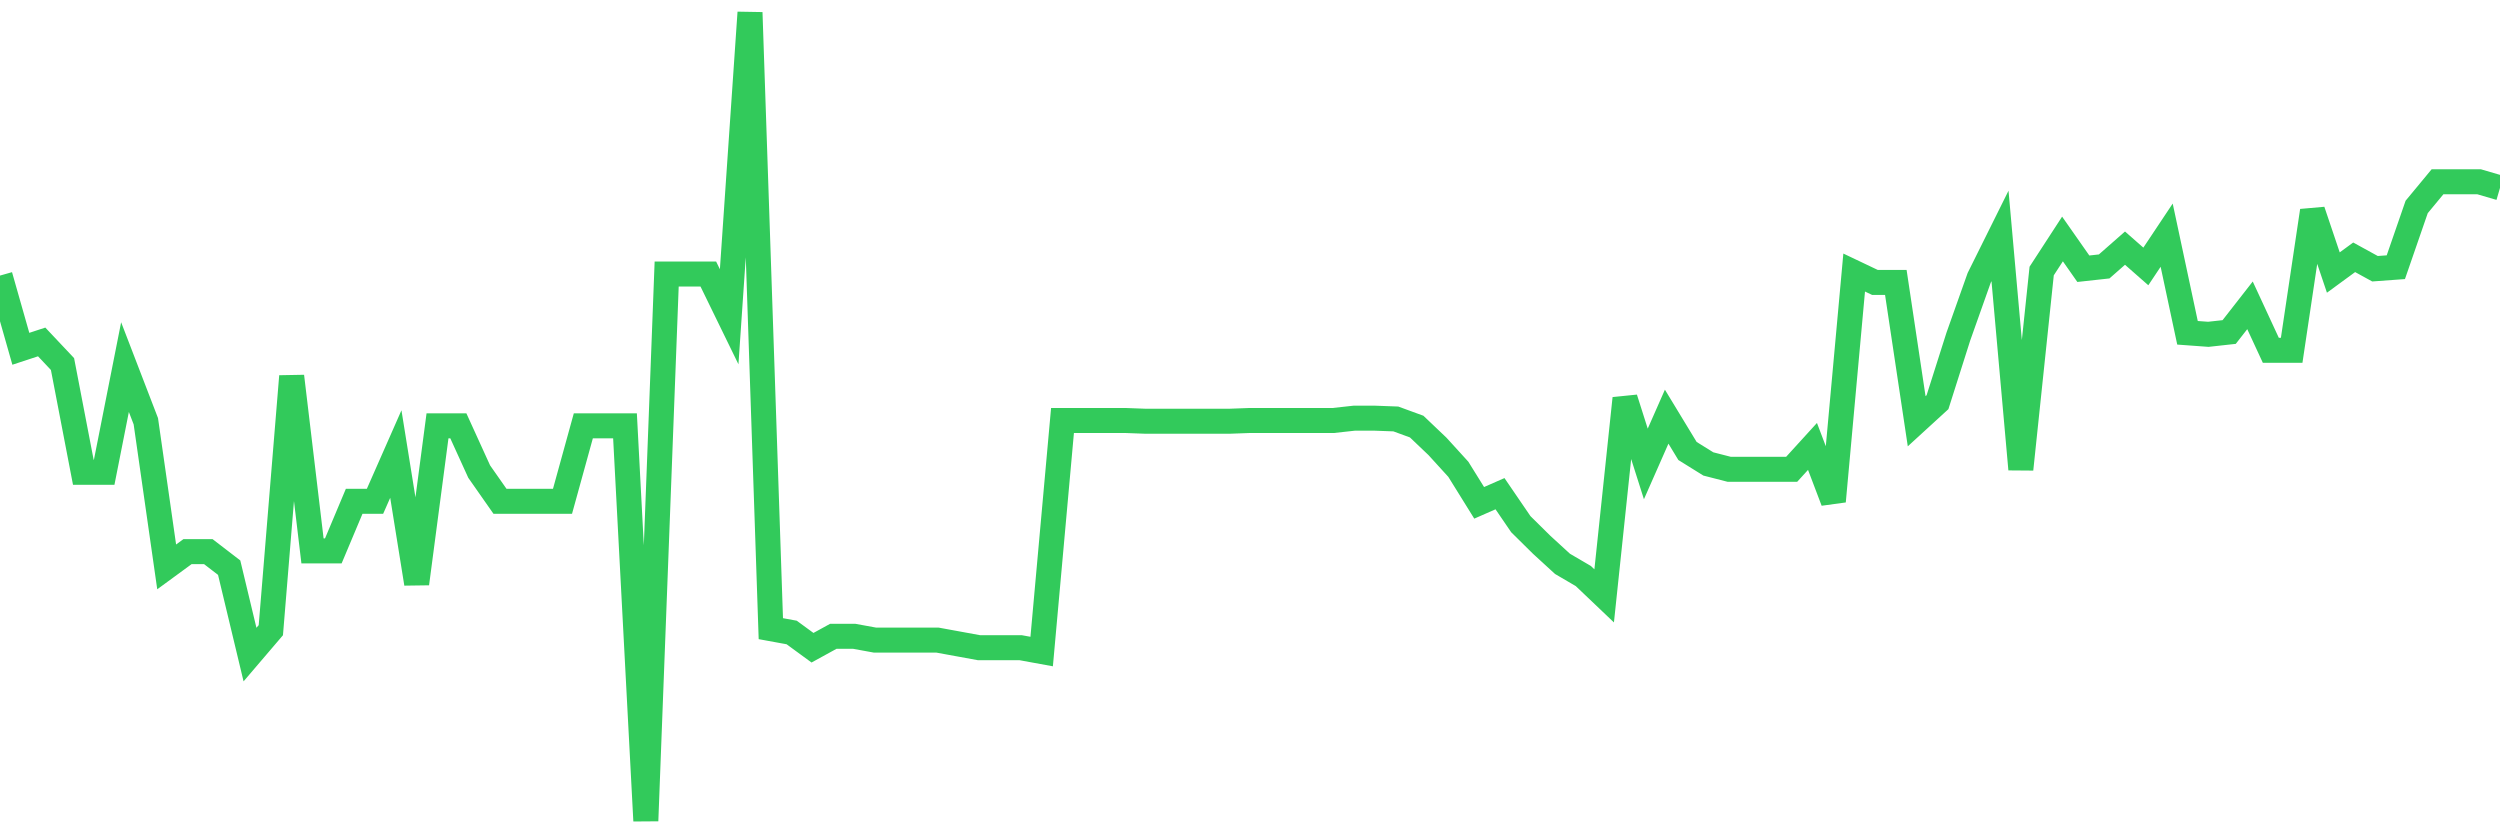 <svg
  xmlns="http://www.w3.org/2000/svg"
  xmlns:xlink="http://www.w3.org/1999/xlink"
  width="120"
  height="40"
  viewBox="0 0 120 40"
  preserveAspectRatio="none"
>
  <polyline
    points="0,13.228 1,16.742 2,16.413 3,17.474 4,22.672 5,22.672 6,17.621 7,20.22 8,27.211 9,26.479 10,26.479 11,27.248 12,31.42 13,30.249 14,18.06 15,26.442 16,26.442 17,24.063 18,24.063 19,21.794 20,28.016 21,20.439 22,20.439 23,22.635 24,24.063 25,24.063 26,24.063 27,24.063 28,20.439 29,20.439 30,20.439 31,39.4 32,13.155 33,13.155 34,13.155 35,15.205 36,0.6 37,30.176 38,30.359 39,31.091 40,30.542 41,30.542 42,30.725 43,30.725 44,30.725 45,30.725 46,30.908 47,31.091 48,31.091 49,31.091 50,31.274 51,20.183 52,20.183 53,20.183 54,20.183 55,20.22 56,20.22 57,20.22 58,20.22 59,20.22 60,20.183 61,20.183 62,20.183 63,20.183 64,20.183 65,20.073 66,20.073 67,20.11 68,20.476 69,21.428 70,22.526 71,24.136 72,23.697 73,25.161 74,26.149 75,27.065 76,27.65 77,28.602 78,19.122 79,22.269 80,20 81,21.647 82,22.269 83,22.526 84,22.526 85,22.526 86,22.526 87,21.428 88,24.063 89,13.082 90,13.558 91,13.558 92,20.22 93,19.305 94,16.157 95,13.338 96,11.325 97,22.526 98,13.009 99,11.471 100,12.899 101,12.789 102,11.911 103,12.789 104,11.288 105,15.974 106,16.047 107,15.937 108,14.656 109,16.815 110,16.815 111,10.117 112,13.082 113,12.35 114,12.899 115,12.826 116,9.934 117,8.726 118,8.726 119,8.726 120,9.019"
    fill="none"
    stroke="#32ca5b"
    stroke-width="1.2"
  >
  </polyline>
</svg>
